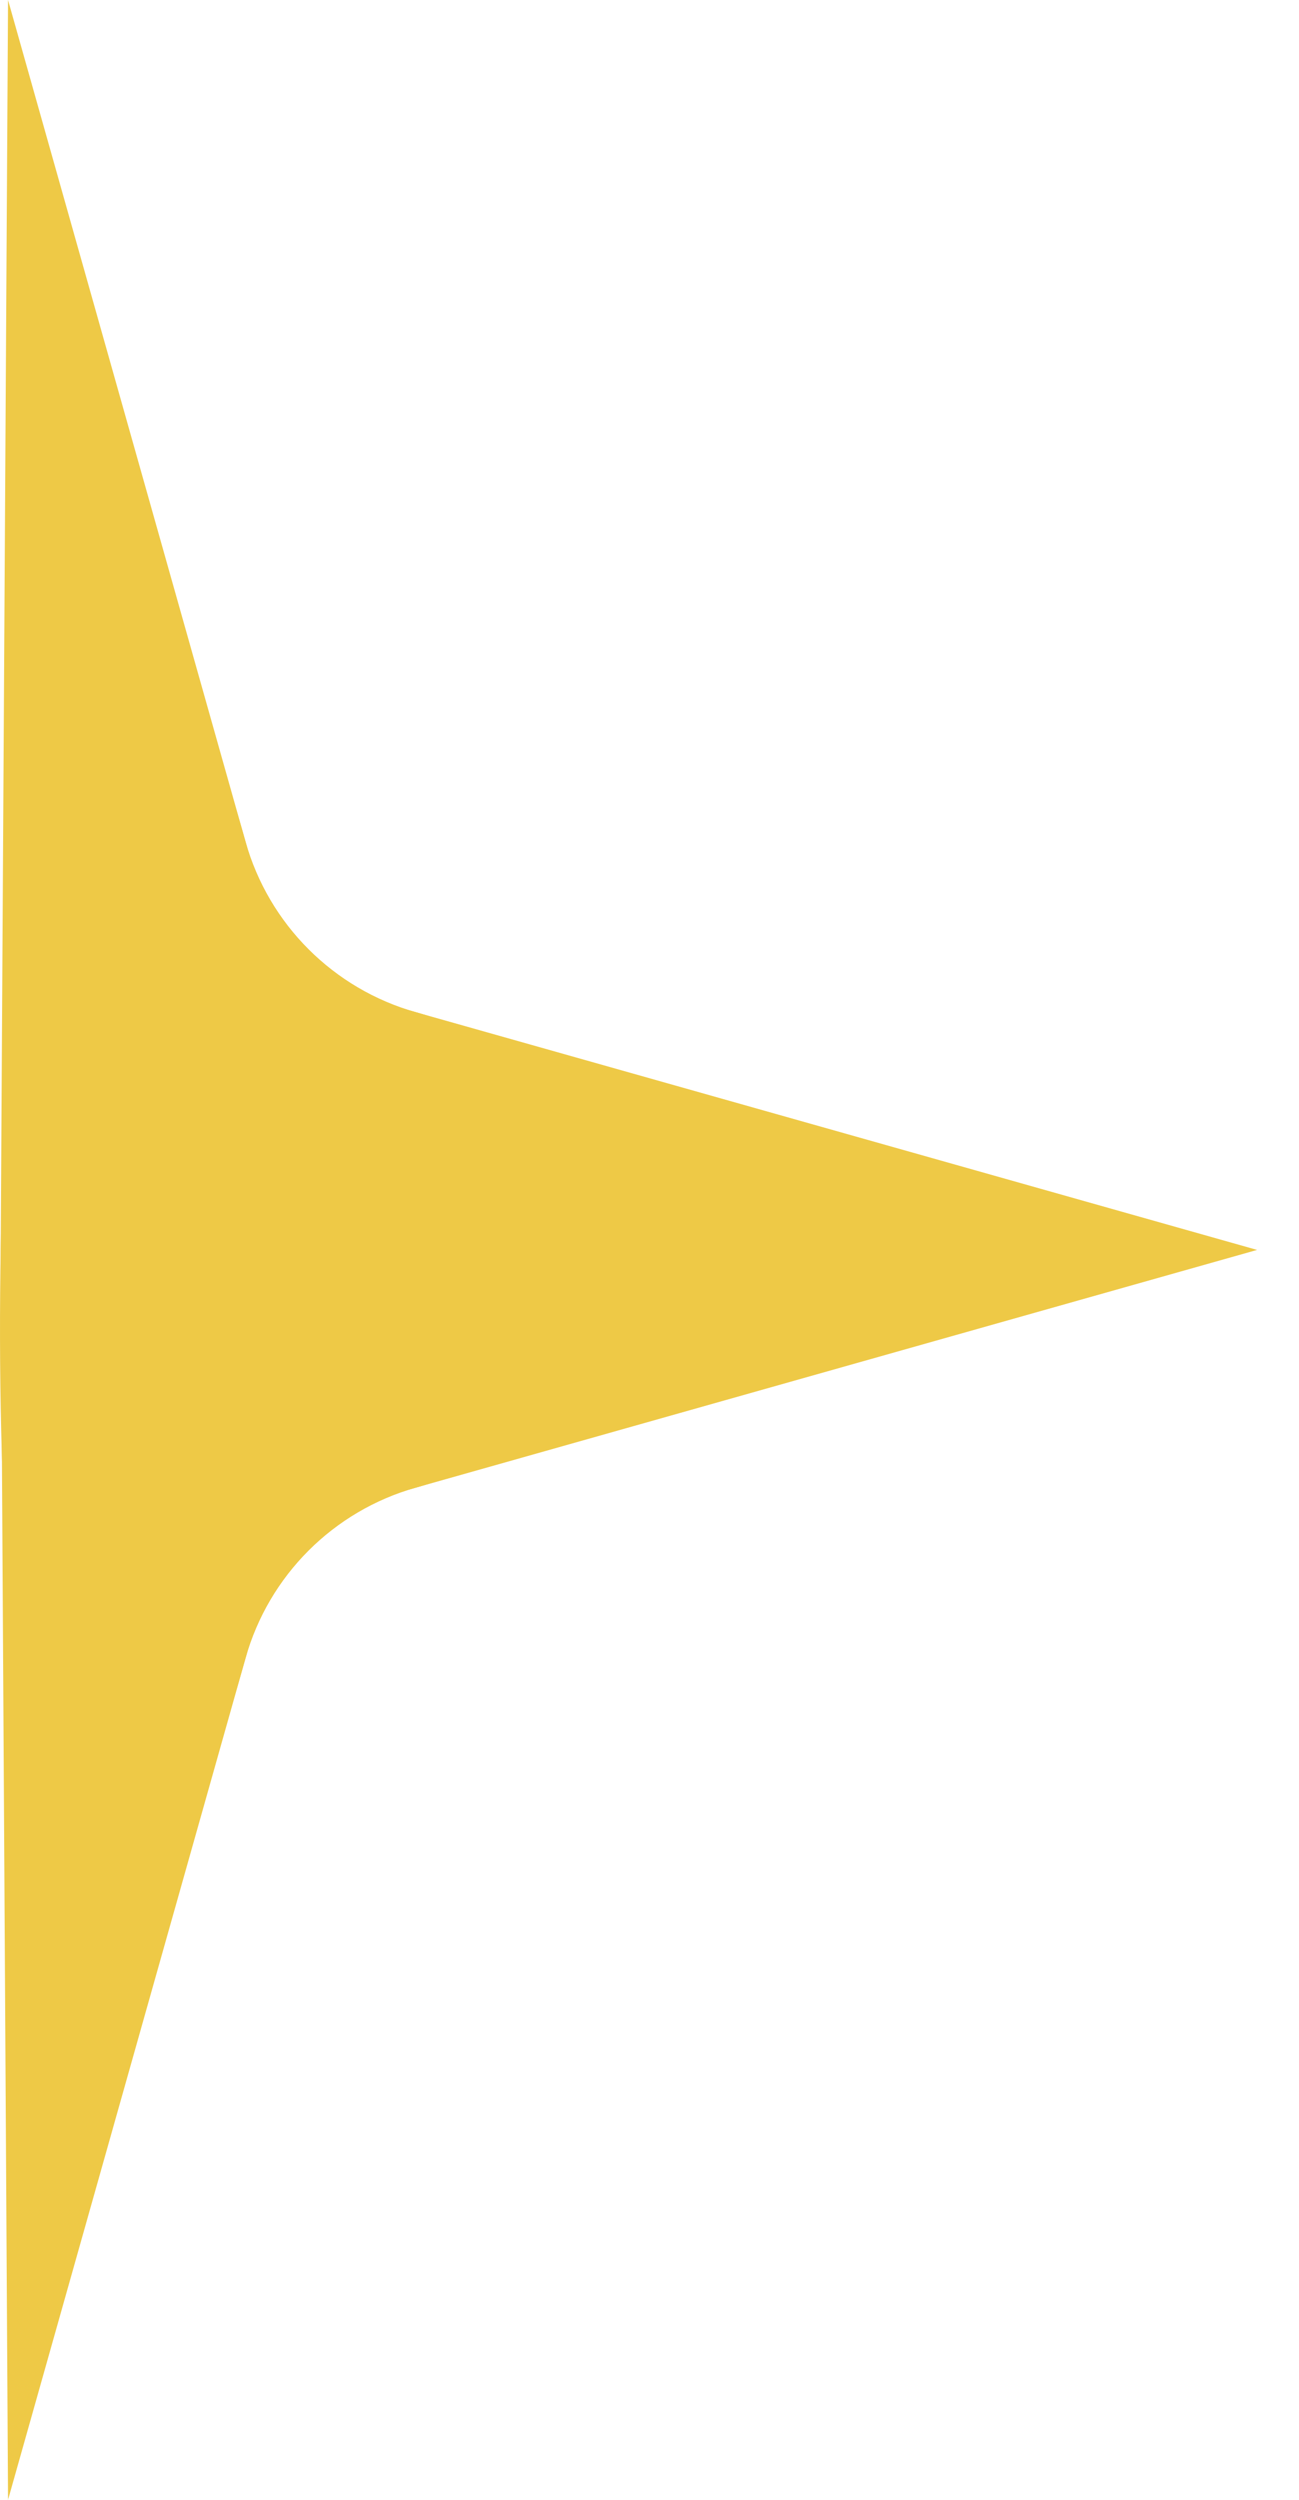 <svg width="26" height="50" viewBox="0 0 26 50" fill="none" xmlns="http://www.w3.org/2000/svg">
<path d="M8.326 20.246C13.123 21.601 13.123 28.399 8.326 29.754C6.673 30.221 5.381 31.512 4.915 33.165C-1.957 57.501 -1.311 -5.213 4.915 16.835C5.381 18.488 6.673 19.779 8.326 20.246Z" fill="#EEC946"/>
<path d="M25.161 25L5.666 30.505L0.161 50L0.014 25L0.161 0L5.666 19.495L25.161 25Z" fill="#EEC946"/>
</svg>
